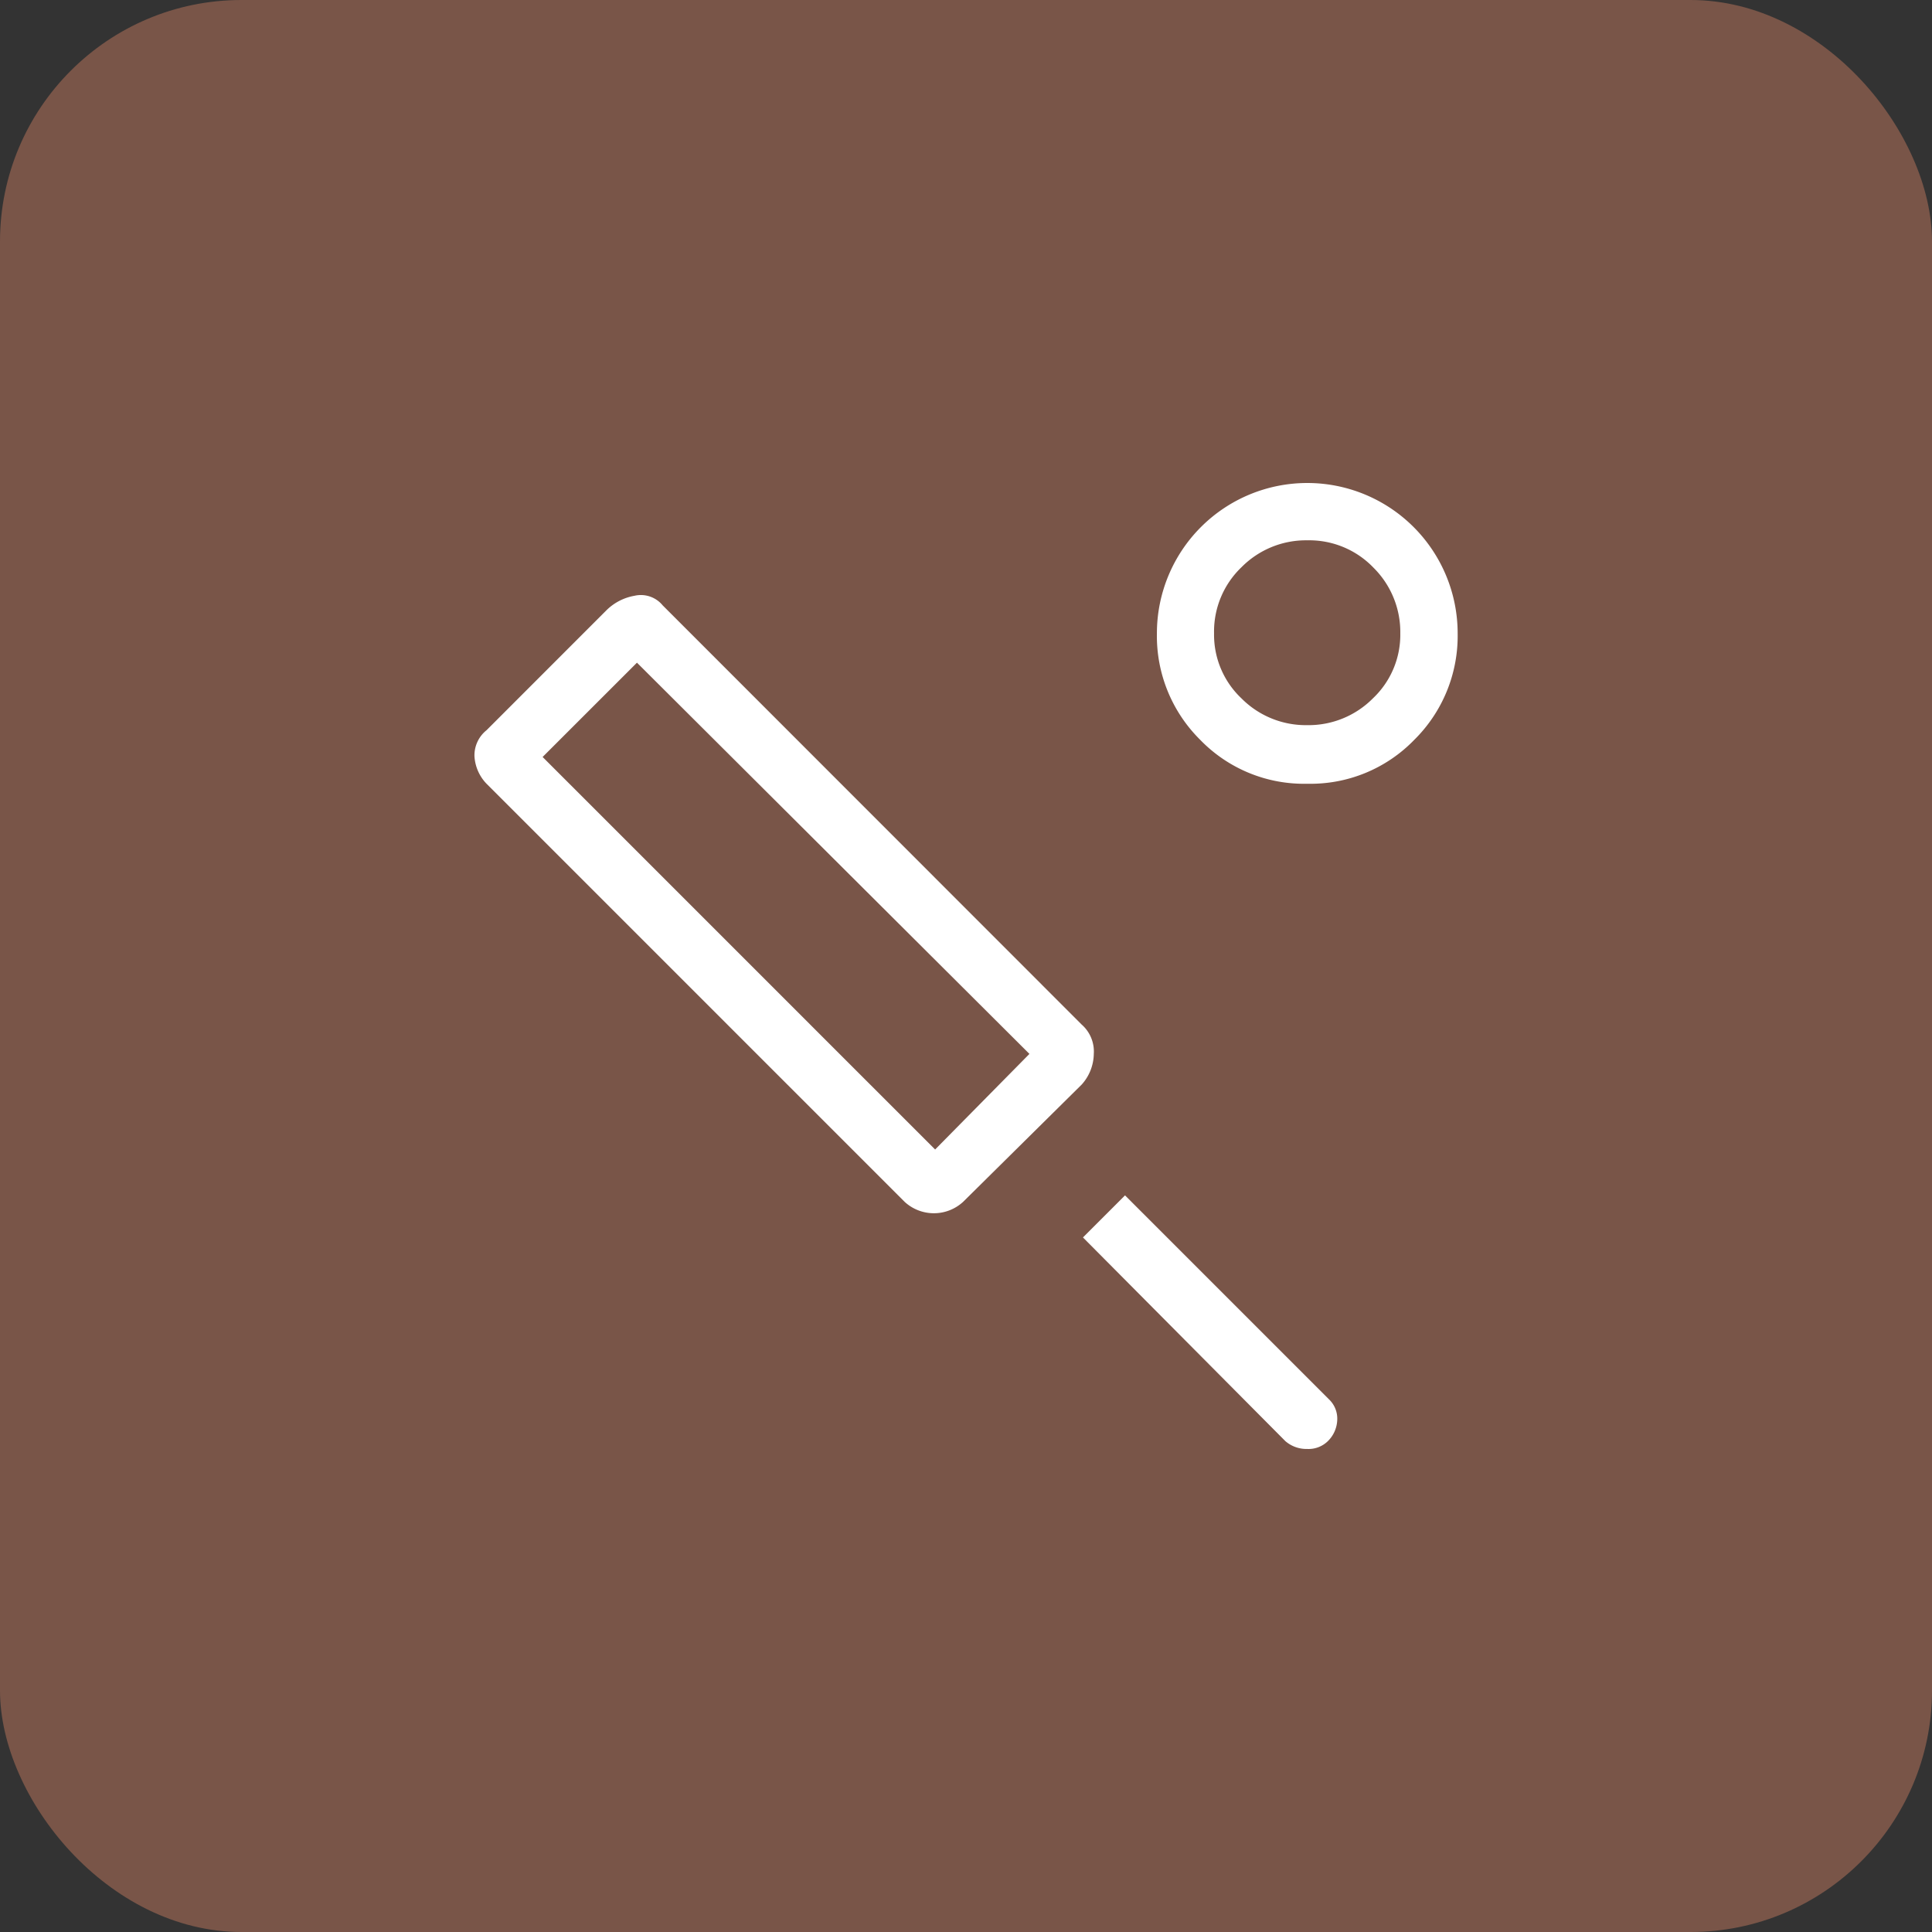 <svg xmlns="http://www.w3.org/2000/svg" width="48" height="48" viewBox="0 0 48 48">
  <rect x="0" y="0" width="48" height="48" fill="#333333" stroke="none"/>
  <g id="Group_22156" data-name="Group 22156" transform="translate(-327.554 -3027.554)">
    <rect id="Rectangle_24183" data-name="Rectangle 24183" width="48" height="48" rx="6" transform="translate(327.554 3027.554)" fill="#795548"/>
    <g id="Group_22438" data-name="Group 22438" transform="translate(-4 -2)">
      <rect id="Rectangle_24254" data-name="Rectangle 24254" width="28" height="28" transform="translate(341.554 3039.554)" fill="none"/>
      <path id="sports_cricket_FILL0_wght300_GRAD0_opsz48" d="M19.812,19.695l-2.945,2.913a1.073,1.073,0,0,1-1.456,0L5.025,12.222a1.075,1.075,0,0,1-.3-.681.8.8,0,0,1,.3-.649L8,7.916a1.311,1.311,0,0,1,.7-.364.7.7,0,0,1,.7.237L19.812,18.206a.89.89,0,0,1,.3.728A1.162,1.162,0,0,1,19.812,19.695ZM16.17,21.309l2.343-2.375L8.762,9.214,6.418,11.557Zm8.707,7.251-5.034-5.066,1.045-1.045,5.066,5.066a.662.662,0,0,1,.206.522.776.776,0,0,1-.237.522.685.685,0,0,1-.507.19A.8.8,0,0,1,24.878,28.56Zm.538-16.338a3.586,3.586,0,0,1-2.66-1.092A3.628,3.628,0,0,1,21.68,8.486a3.736,3.736,0,1,1,7.472,0,3.628,3.628,0,0,1-1.077,2.644A3.586,3.586,0,0,1,25.416,12.222Zm0-1.456a2.251,2.251,0,0,0,1.631-.665,2.173,2.173,0,0,0,.681-1.615,2.251,2.251,0,0,0-.665-1.631,2.21,2.21,0,0,0-1.646-.681,2.251,2.251,0,0,0-1.631.665A2.21,2.21,0,0,0,23.1,8.486a2.173,2.173,0,0,0,.681,1.615,2.251,2.251,0,0,0,1.631.665ZM25.416,8.486ZM12.466,15.262Z" transform="translate(338.617 3036.804)" fill="#fff"/>
    </g>
  </g>
</svg>
